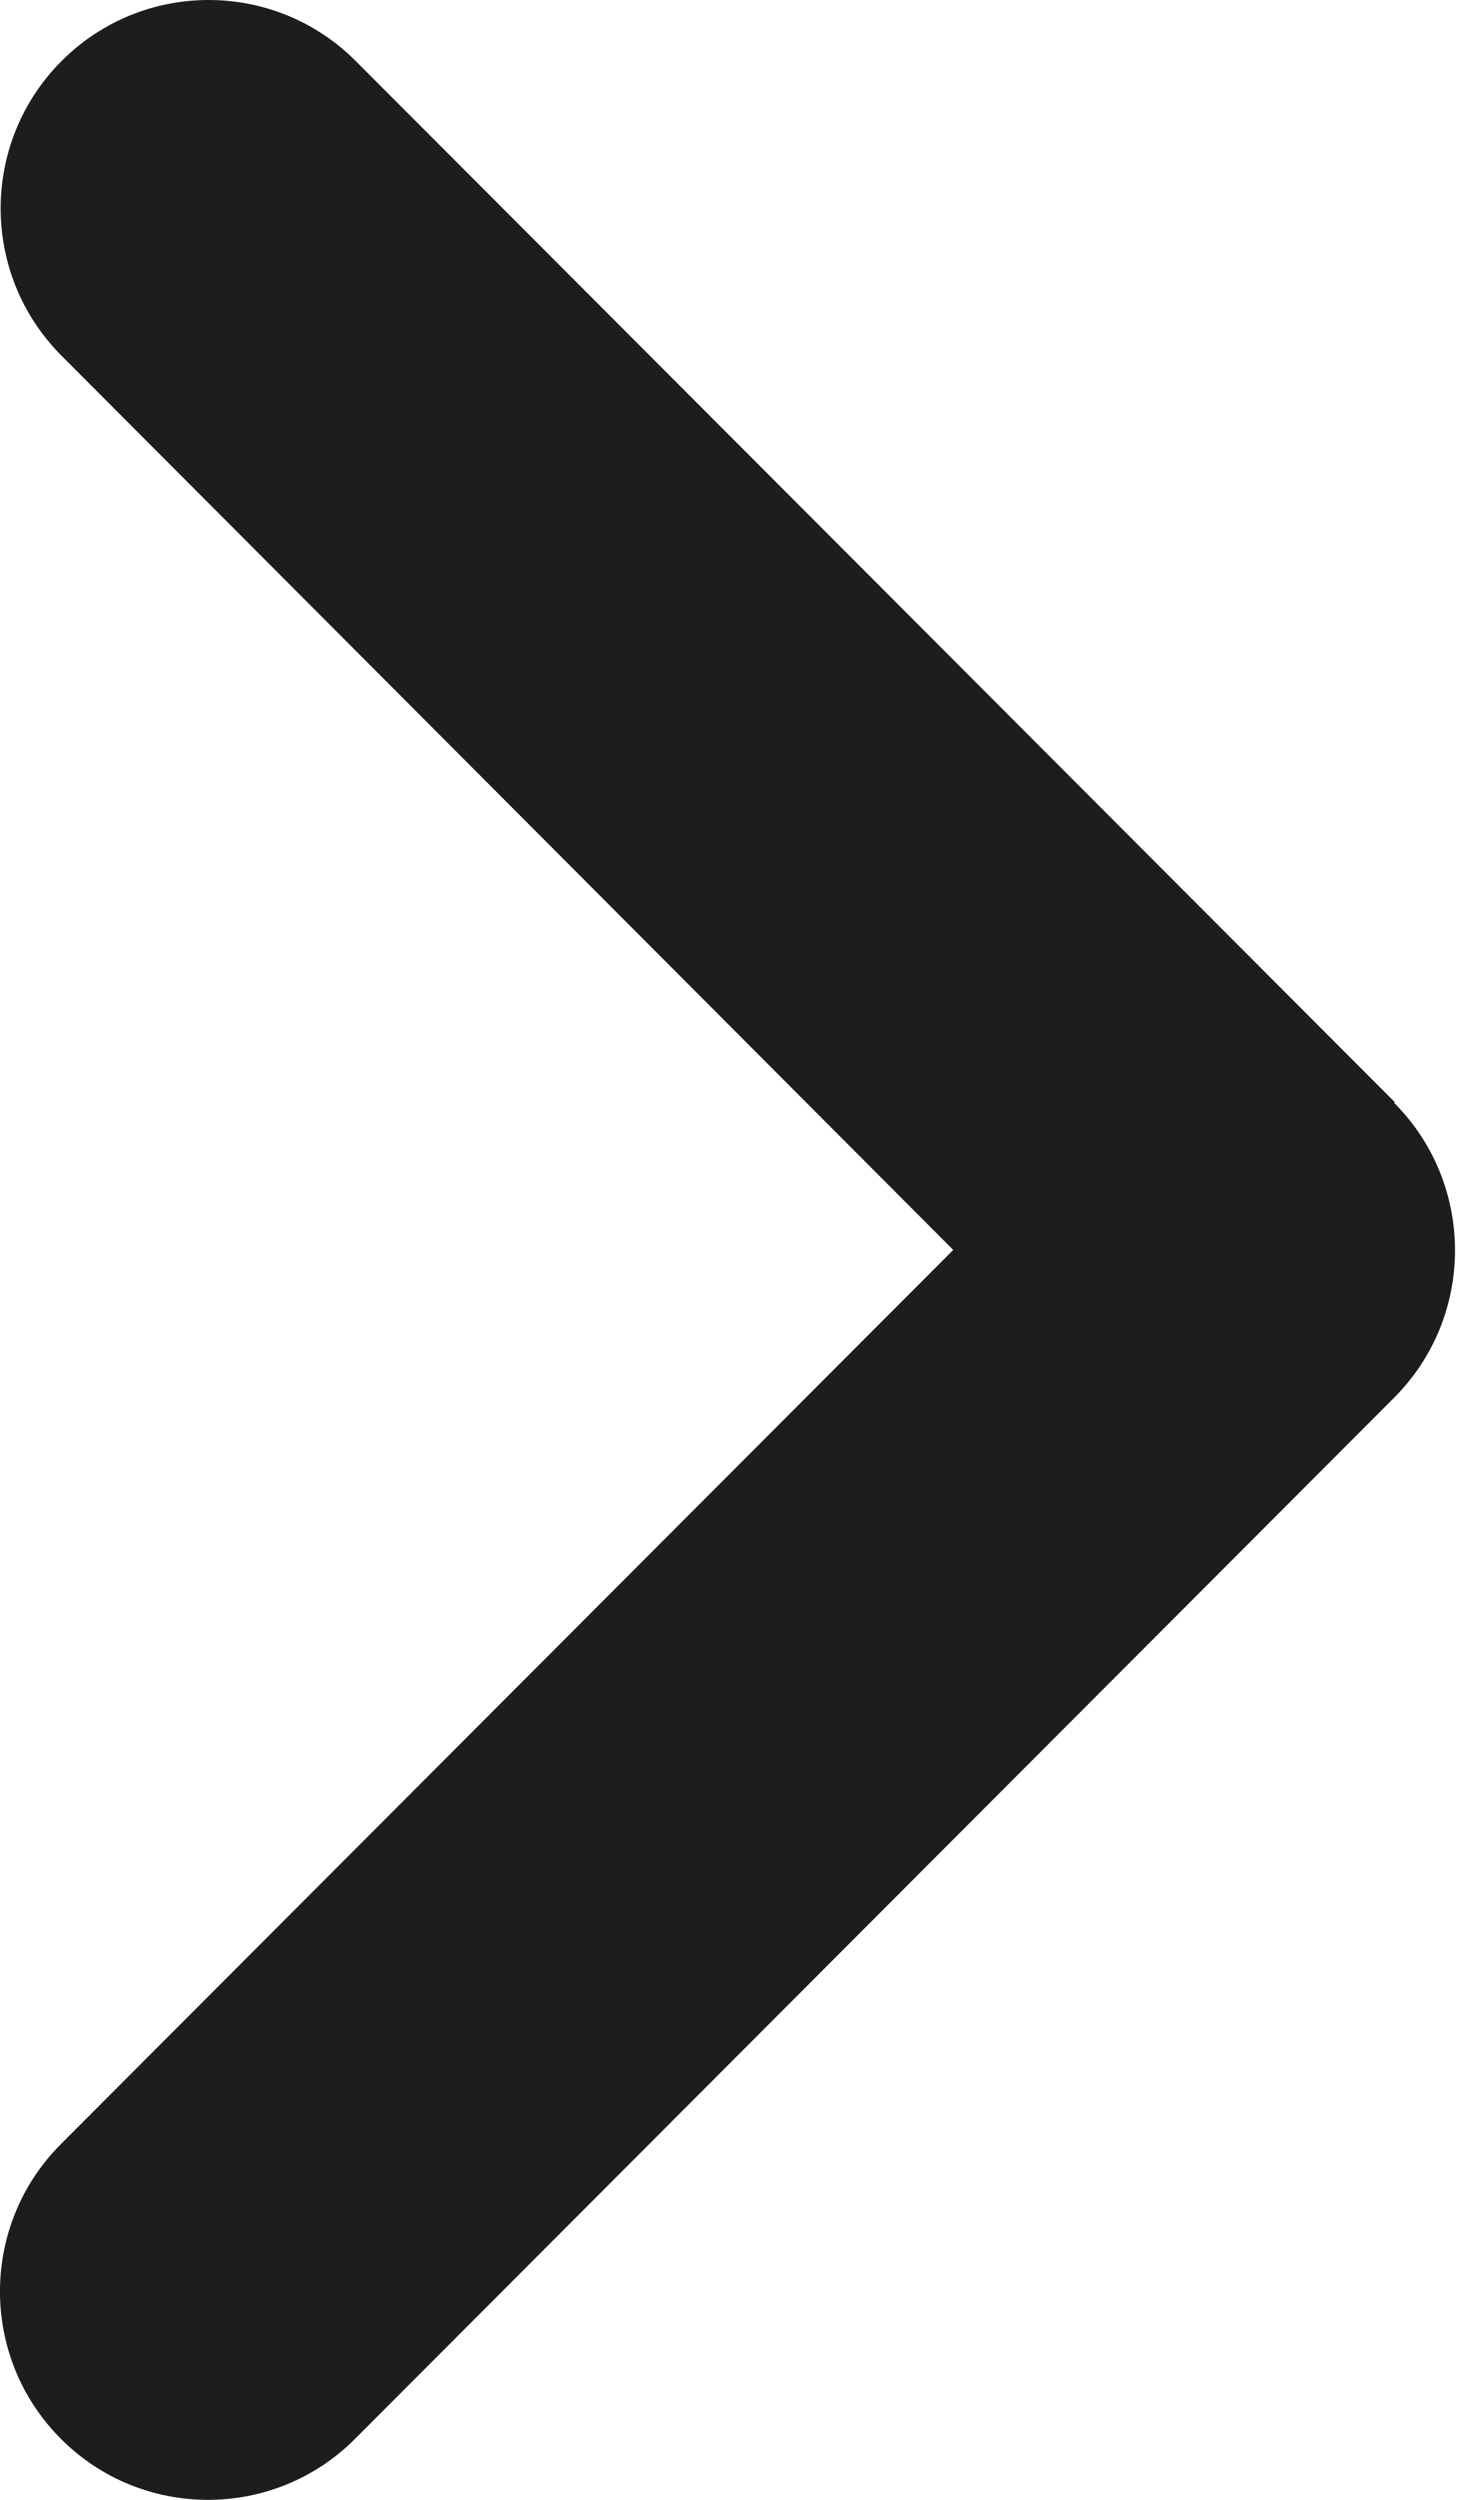 <svg width="13" height="22" viewBox="0 0 13 22" fill="none" xmlns="http://www.w3.org/2000/svg">
<path d="M12.271 9.706C12.985 10.422 12.985 11.584 12.271 12.3L3.125 21.463C2.411 22.179 1.25 22.179 0.536 21.463C-0.179 20.747 -0.179 19.585 0.536 18.869L8.39 11L0.542 3.131C-0.173 2.415 -0.173 1.253 0.542 0.537C1.256 -0.179 2.416 -0.179 3.131 0.537L12.277 9.7L12.271 9.706Z" fill="#1D1E1C"/>
</svg>
